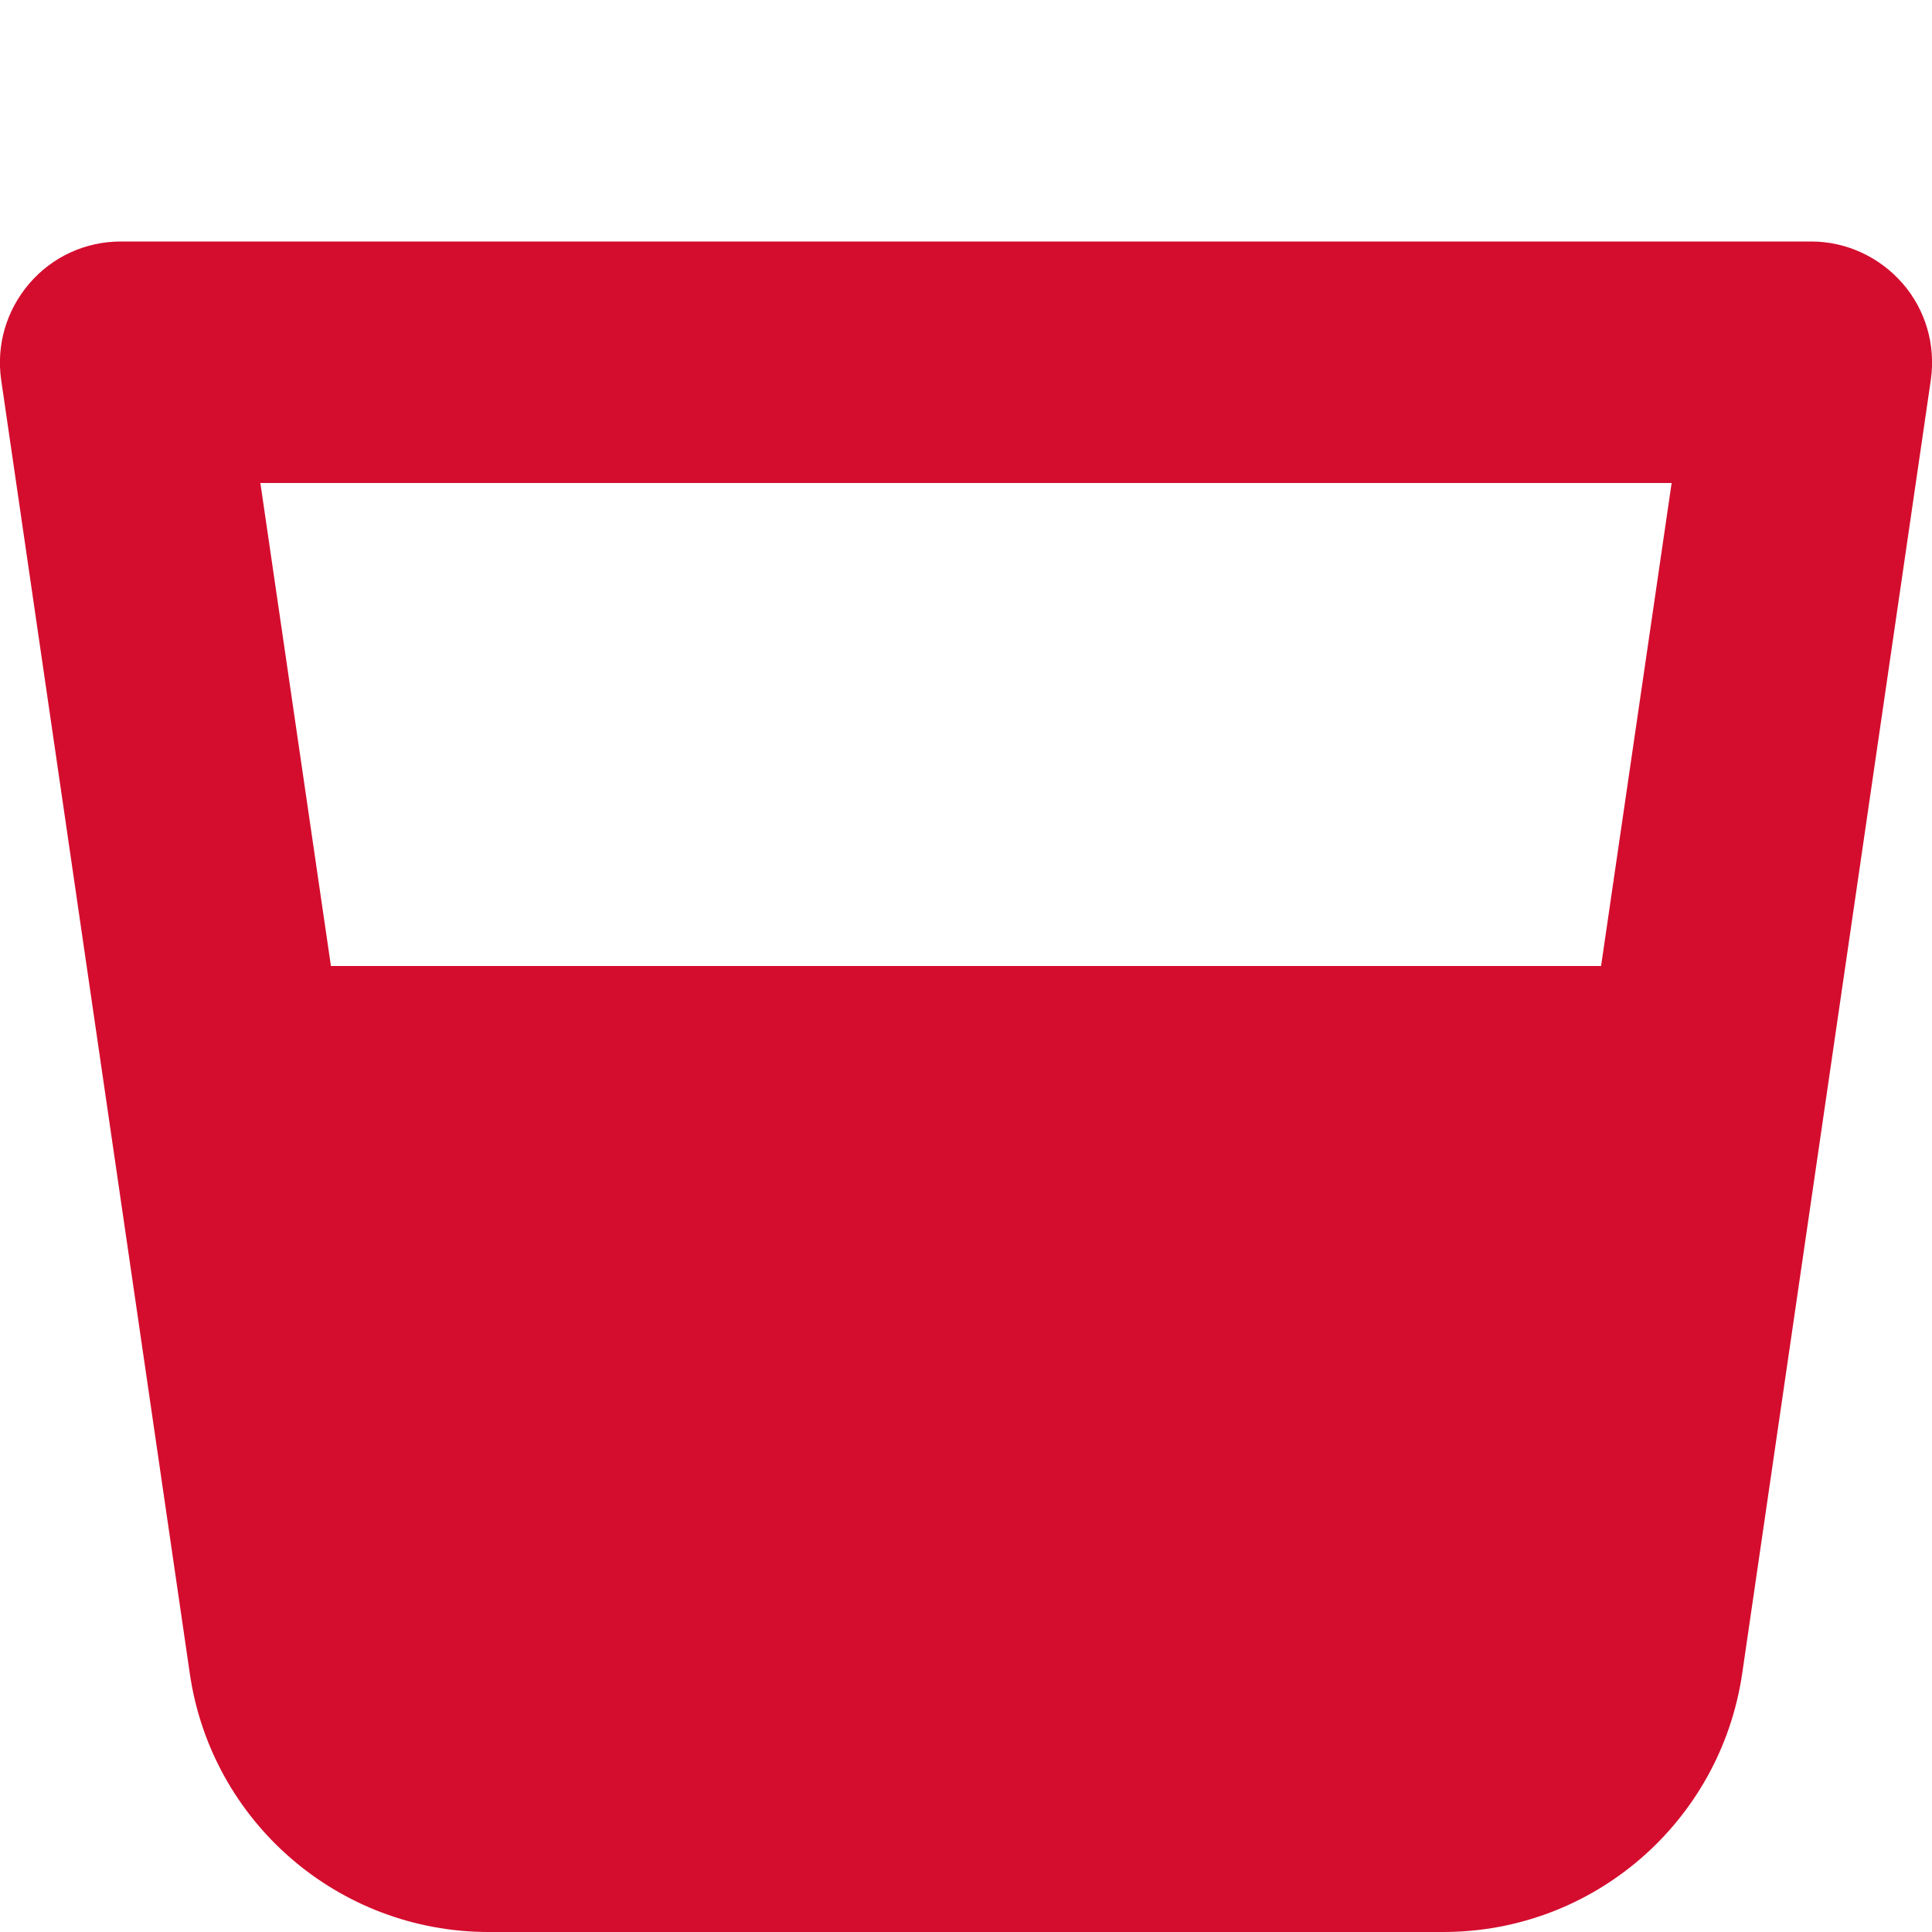 <?xml version="1.0" encoding="utf-8"?>
<!-- Generator: Adobe Illustrator 27.3.1, SVG Export Plug-In . SVG Version: 6.00 Build 0)  -->
<svg version="1.1" id="Calque_1" xmlns="http://www.w3.org/2000/svg" xmlns:xlink="http://www.w3.org/1999/xlink" x="0px" y="0px"
	 viewBox="0 0 512 512" style="enable-background:new 0 0 512 512;" xml:space="preserve">
<style type="text/css">
	.st0{fill:#d40d2e;}
</style>
<path class="st0" d="M32,64c-9.3,0-18.1,4-24.2,11.1S-1,91.4,0.3,100.6l50,342.9C56,482.8,89.7,512,129.5,512h253
	c39.7,0,73.4-29.1,79.2-68.5l50-342.9c1.3-9.2-1.4-18.5-7.5-25.5S489.3,64,480,64H32z M87.7,256L69,128h374l-18.7,128H87.7z"/>
</svg>
